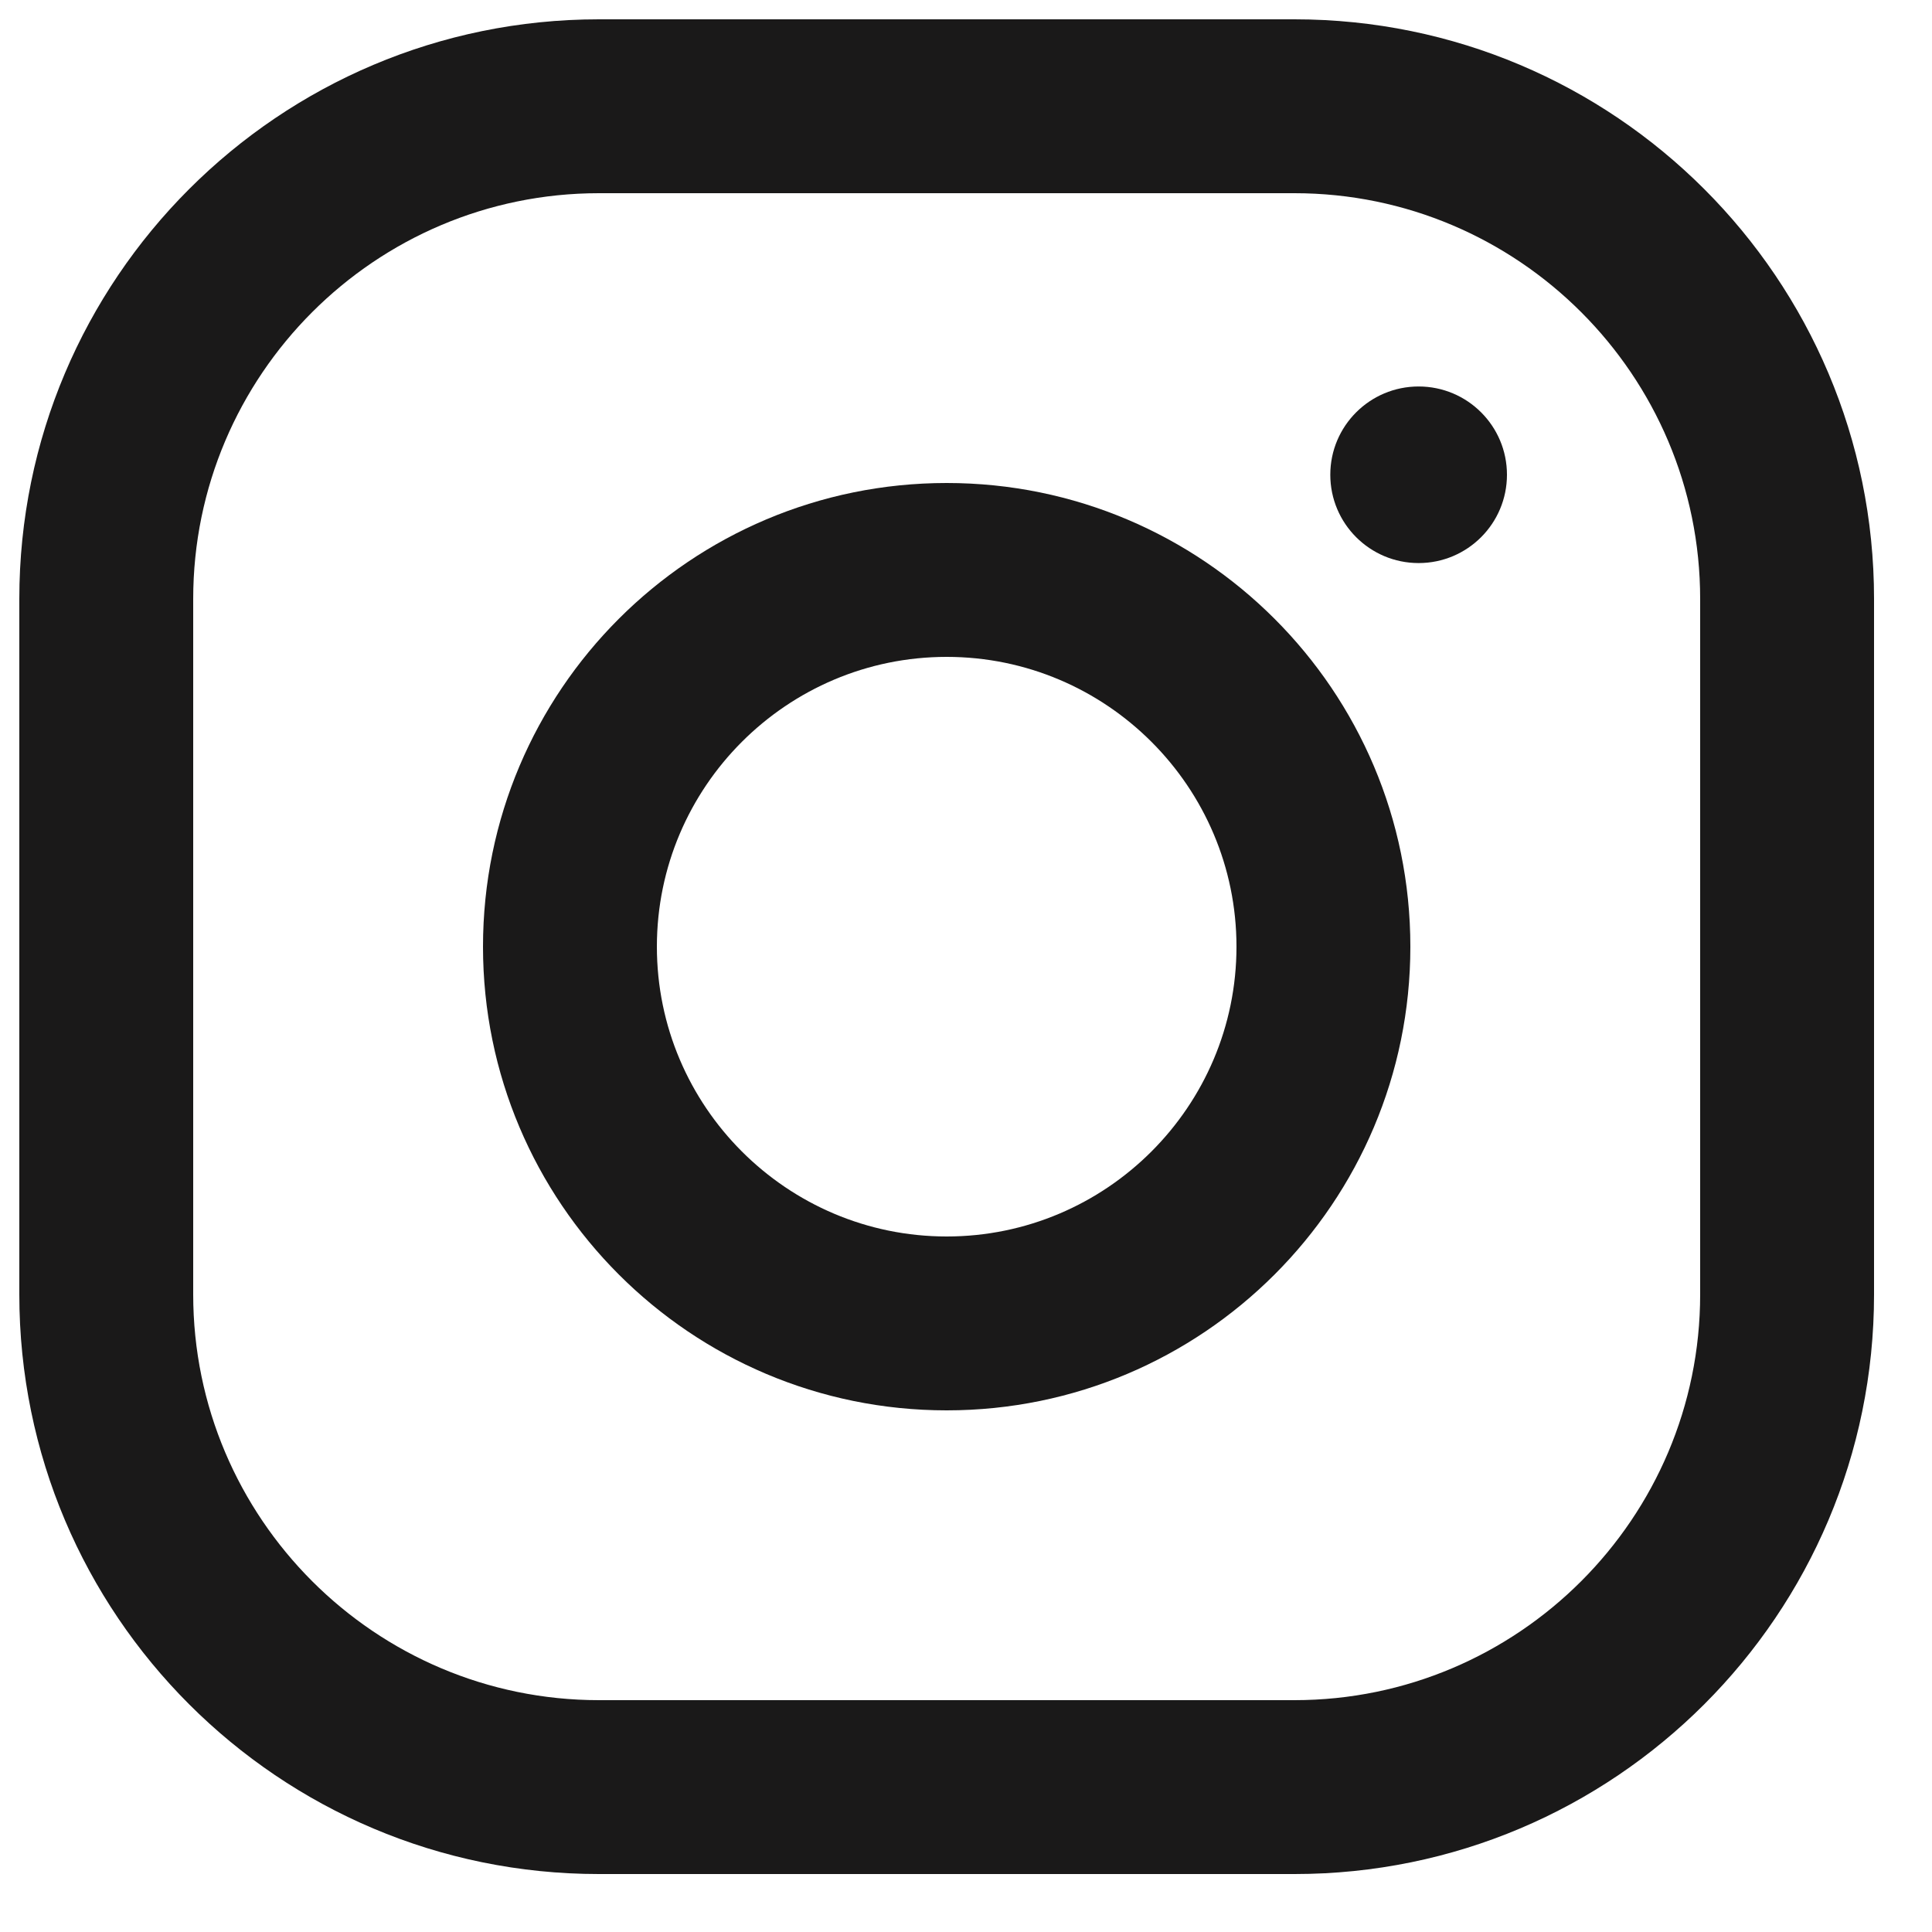 <?xml version="1.0" encoding="UTF-8"?>
<svg width="25px" height="25px" viewBox="0 0 25 25" version="1.1" xmlns="http://www.w3.org/2000/svg" xmlns:xlink="http://www.w3.org/1999/xlink">
    <title>ico-instagram</title>
    <g id="Bloc-1" stroke="none" stroke-width="1" fill="none" fill-rule="evenodd">
        <g id="ico-instagram" transform="translate(0.25, 0.25)" fill="#1A1919" fill-rule="nonzero">
            <g id="Group-70">
                <path d="M16.5,0 L7.5,0 C3.359,0 0,3.359 0,7.5 L0,16.5 C0,20.642 3.359,24 7.5,24 L16.5,24 C20.642,24 24,20.642 24,16.5 L24,7.5 C24,3.359 20.642,0 16.5,0 Z M21.75,16.5 C21.75,19.395 19.395,21.75 16.5,21.75 L7.5,21.75 C4.605,21.75 2.25,19.395 2.25,16.5 L2.25,7.5 C2.25,4.605 4.605,2.25 7.5,2.25 L16.5,2.25 C19.395,2.25 21.75,4.605 21.75,7.5 L21.75,16.5 Z" id="Shape"></path>
                <path d="M12,6 C8.687,6 6,8.686 6,12 C6,15.313 8.687,18 12,18 C15.314,18 18,15.313 18,12 C18,8.686 15.314,6 12,6 Z M12,15.75 C9.933,15.75 8.25,14.067 8.25,12 C8.25,9.932 9.933,8.25 12,8.25 C14.067,8.25 15.75,9.932 15.75,12 C15.75,14.067 14.067,15.75 12,15.75 Z" id="Shape"></path>
                <path d="M18.107,7.036 C18.738,7.036 19.25,6.525 19.25,5.893 C19.25,5.262 18.738,4.751 18.107,4.751 C17.476,4.751 16.964,5.262 16.964,5.893 C16.964,6.525 17.476,7.036 18.107,7.036 Z" id="Oval"></path>
            </g>
        </g>
    </g>
</svg>